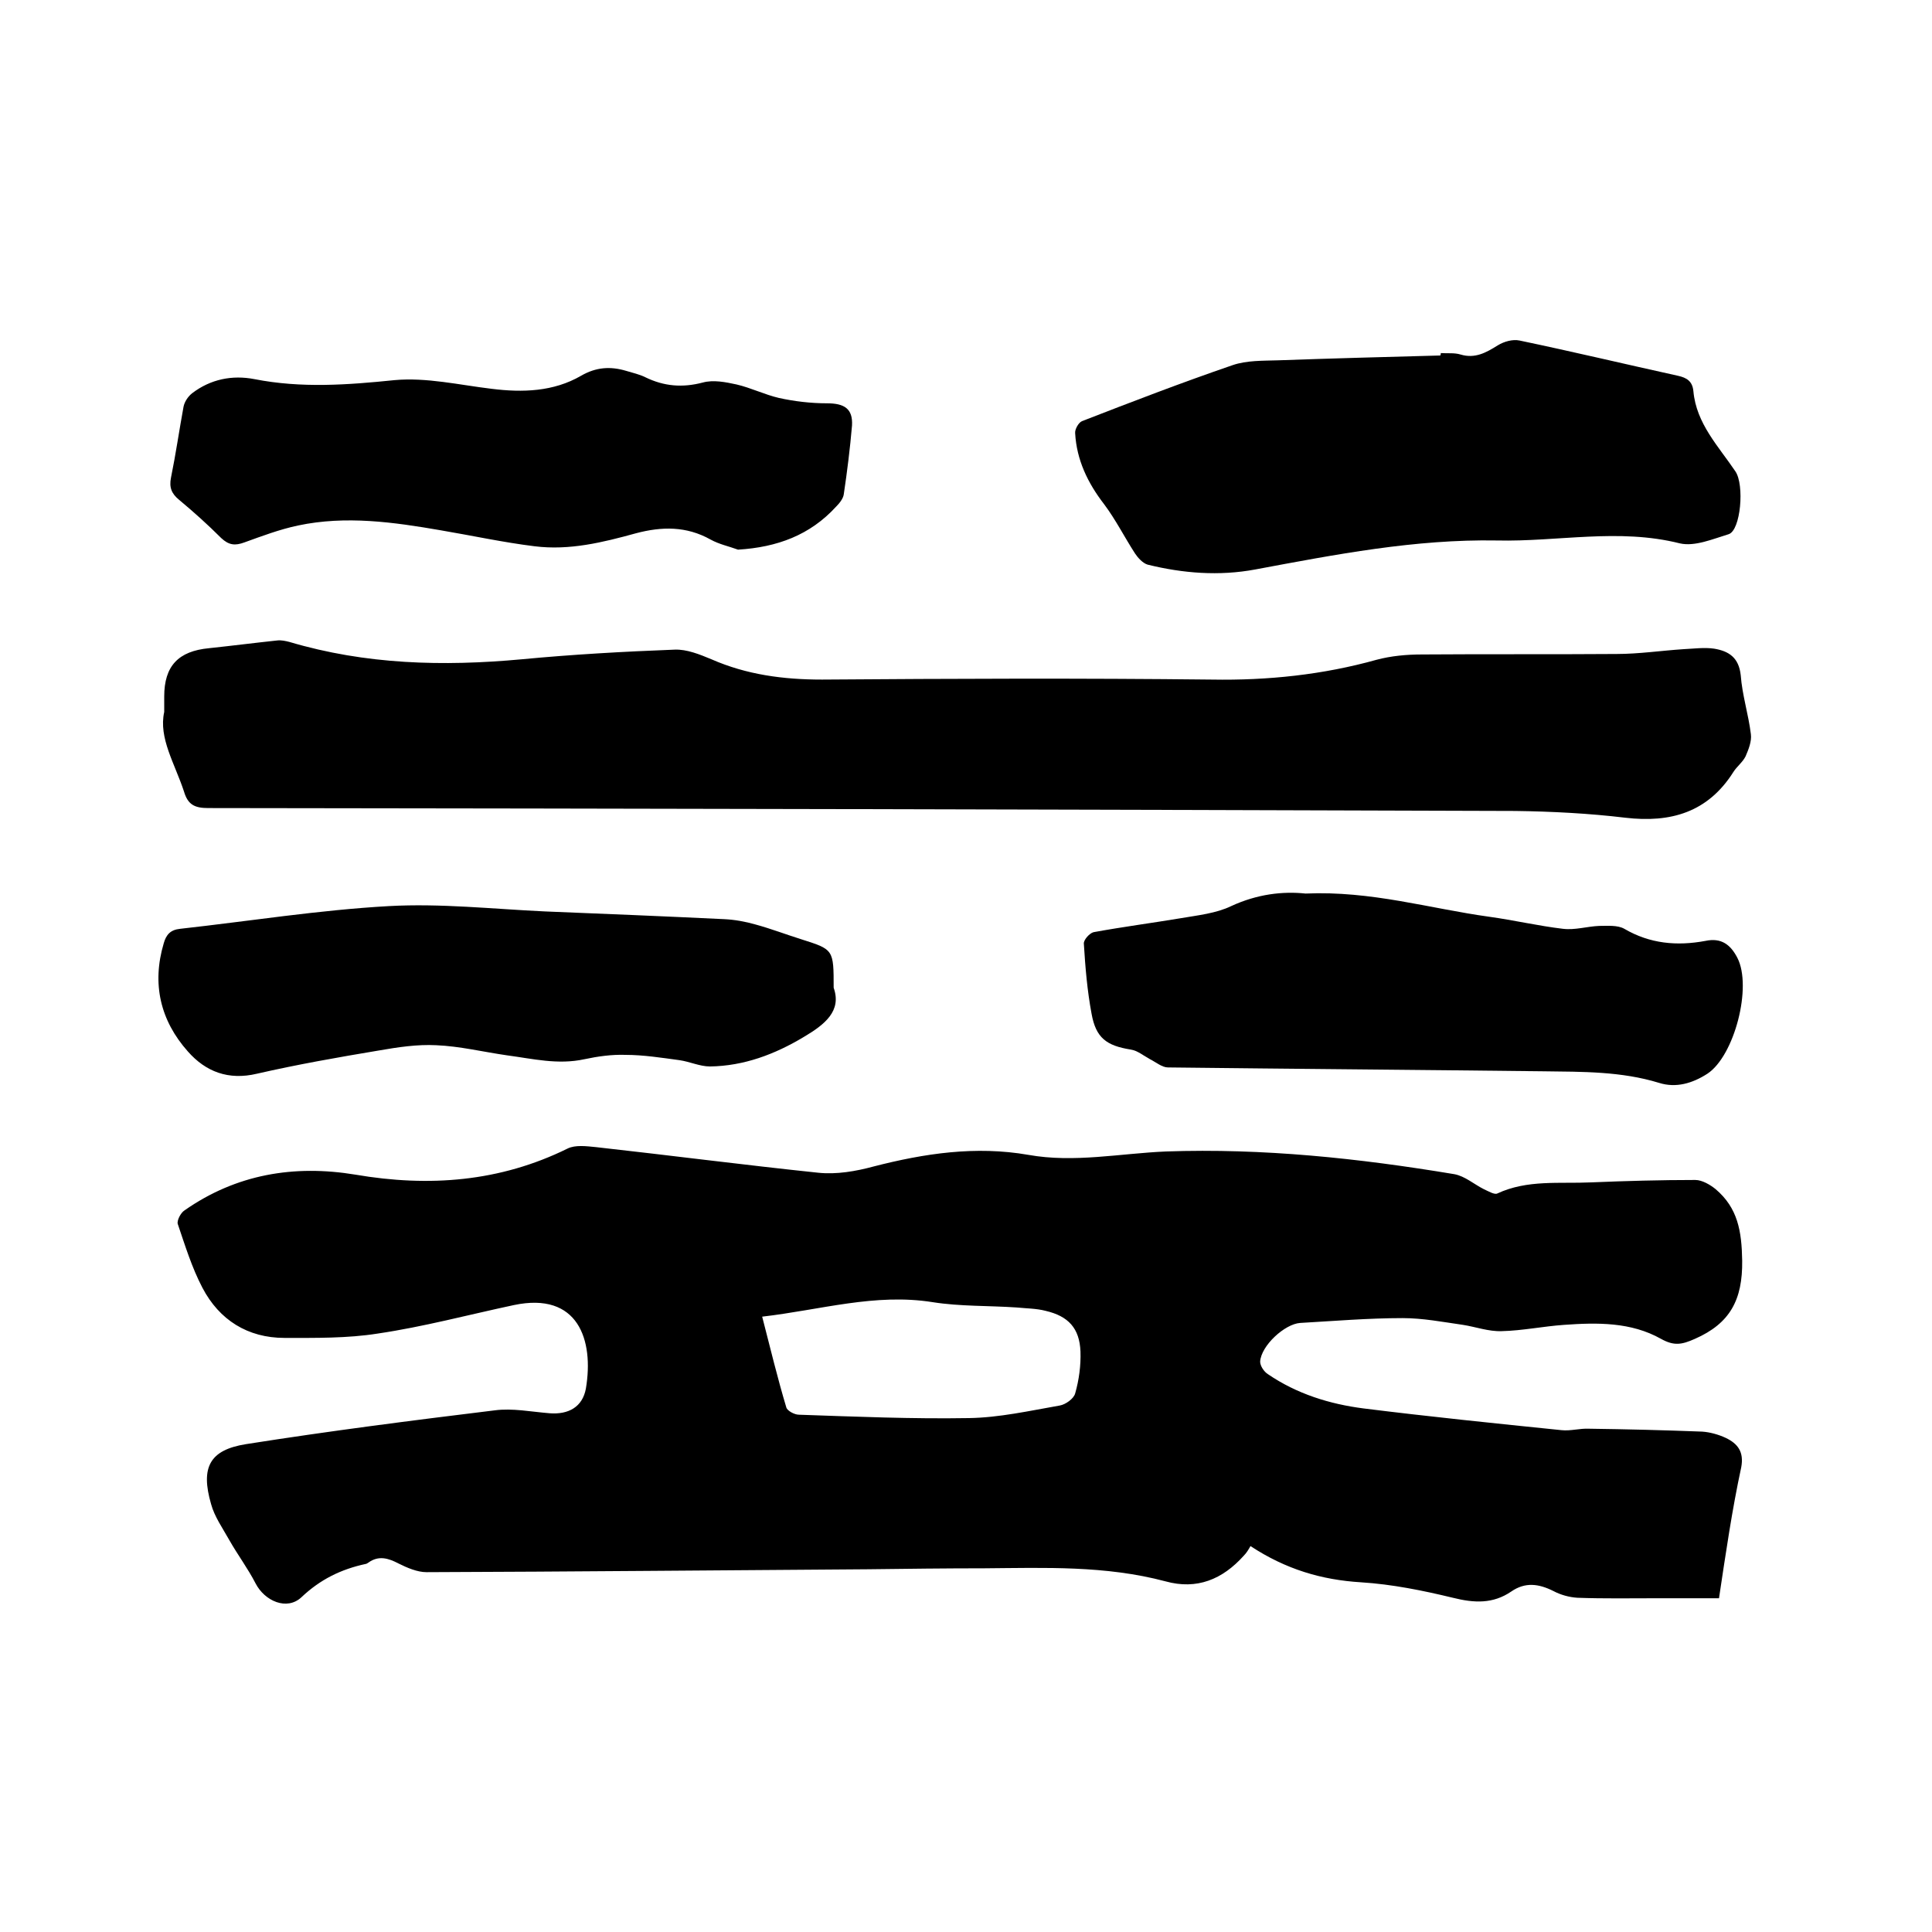 <svg enable-background="new 0 0 400 400" viewBox="0 0 400 400" xmlns="http://www.w3.org/2000/svg"><path d="m355.9 330.9c-4.1 0-8.5 0-12.8 0-5.5 0-11 .1-16.5-.1-1.7-.1-3.5-.6-5-1.4-3-1.5-5.8-1.9-8.7.1-3.8 2.6-7.7 2.4-12.1 1.3-6.2-1.5-12.6-2.8-19-3.2-8.2-.5-15.6-2.7-22.9-7.5-.4.7-.8 1.4-1.4 2-4.4 4.9-9.7 7.1-16.2 5.3-12.4-3.3-25-2.8-37.5-2.7-8 0-16.1.1-24.1.2-30.5.2-61 .5-91.4.6-1.9 0-4-.9-5.8-1.8-2.1-1.1-4.1-1.7-6.2-.2-.2.1-.4.3-.6.3-5.1 1.1-9.4 3.2-13.3 6.9-3 2.8-7.6.8-9.5-2.9-1.6-3.1-3.7-5.9-5.4-8.9-1.4-2.5-3.1-4.9-3.8-7.5-2.2-7.6-.3-11.2 7.2-12.4 17.1-2.7 34.3-4.9 51.5-7 3.7-.5 7.6.3 11.4.6 3.9.3 6.8-1.3 7.5-5.1 1.7-10.1-1.6-20.1-14.9-17.3-9.4 2-18.7 4.5-28.2 5.9-6.3 1-12.9.9-19.3.9-7.6 0-13.5-3.7-17-10.4-2.2-4.2-3.6-8.8-5.1-13.2-.2-.7.6-2.3 1.4-2.8 10.7-7.5 22.7-9.5 35.4-7.4 15.2 2.6 29.9 1.5 43.9-5.4 1.6-.8 3.9-.5 5.9-.3 15.3 1.7 30.7 3.7 46 5.3 3.8.4 7.8-.3 11.5-1.3 10.5-2.7 21.1-4.3 32-2.4 9.5 1.7 19-.3 28.5-.7 20.1-.7 39.9 1.4 59.7 4.7 2.2.4 4.1 2.1 6.1 3.1.9.4 2.2 1.2 2.8.9 6.2-2.9 12.9-2 19.4-2.3 7.2-.3 14.4-.5 21.6-.5 1.4 0 3.1 1 4.2 1.9 4.6 3.9 5.4 8.7 5.5 14.8.1 8.1-2.5 13-9.8 16.2-2.7 1.2-4.3 1.5-7 0-6.2-3.5-13.2-3.4-20.1-2.9-4.3.3-8.6 1.2-12.9 1.3-2.7.1-5.4-.9-8-1.3-4.2-.6-8.3-1.4-12.5-1.4-7.1 0-14.2.6-21.2 1-3.2.2-8.1 4.7-8.3 8 0 .9.8 2.1 1.6 2.6 6 4.1 12.8 6.2 19.8 7.1 13.6 1.7 27.3 3.1 41 4.5 1.9.2 3.8-.4 5.7-.3 7.8.1 15.6.3 23.4.6 1.6.1 3.4.6 4.9 1.3 2.5 1.2 3.8 2.9 3.2 6.1-1.9 8.8-3.2 17.8-4.6 27.1zm-198.1-58.3c1.7 6.6 3.2 12.8 5 18.8.2.7 1.7 1.5 2.6 1.5 11.7.4 23.5.9 35.2.7 6.3-.1 12.5-1.5 18.8-2.6 1.2-.2 2.9-1.4 3.2-2.5.8-2.8 1.2-5.8 1.1-8.7-.2-4.8-2.5-7.3-7.2-8.4-1.9-.5-4-.5-6-.7-5.8-.4-11.7-.2-17.4-1.1-11.9-1.9-23.2 1.6-35.3 3z"/><path d="m34 147.4c0-1.7 0-2.4 0-3.2 0-6.3 2.9-9.4 9.3-10 4.7-.5 9.4-1.1 14.1-1.6.8-.1 1.7.1 2.5.3 15.8 4.7 31.8 5.1 48.1 3.6 10.5-1 21.1-1.6 31.7-2 2.5-.1 5.2 1 7.6 2 7.3 3.2 14.9 4.2 22.9 4.2 26.9-.2 53.8-.3 80.7 0 11.6.2 23-1 34.1-4.1 3-.8 6.2-1.1 9.4-1.1 13.4-.1 26.9 0 40.3-.1 4.6 0 9.3-.7 13.9-1 2.1-.1 4.3-.4 6.3-.1 3 .5 5.1 1.8 5.5 5.5.3 4.1 1.6 8.1 2.1 12.2.2 1.5-.5 3.2-1.1 4.6-.6 1.2-1.8 2.1-2.5 3.2-5.3 8.4-13 10.6-22.4 9.5-7.5-.9-15.2-1.3-22.8-1.4-90.2-.3-180.4-.5-270.6-.6-2.8 0-4.2-.7-5-3.4-1.9-5.8-5.3-11.1-4.1-16.5z"/><path d="m298.3 73.1c1.4.1 2.8-.1 4.1.3 3 .9 5.3-.4 7.7-1.9 1.3-.8 3.1-1.3 4.5-1 11 2.3 21.9 4.9 32.8 7.3 1.8.4 3 1.1 3.2 3.2.6 6.7 5.2 11.4 8.7 16.6 1.9 2.8 1.1 12.2-1.4 13-3.3 1-7 2.6-10.1 1.9-12.7-3.2-25.3-.3-37.9-.6-16.9-.3-33.4 2.9-50 6-7.5 1.4-15 .8-22.3-1-1-.3-2-1.4-2.6-2.3-2.2-3.4-4-7-6.4-10.2-3.4-4.4-5.7-9.2-6-14.7-.1-.8.7-2.2 1.4-2.5 10.3-4 20.7-8 31.2-11.6 2.9-1 6.3-.9 9.4-1 11.2-.4 22.4-.7 33.6-1 .1-.2.1-.4.1-.5z"/><path d="m152.8 113.8c-1.9-.7-3.9-1.1-5.7-2.1-5-2.8-10.1-2.7-15.4-1.3-6.9 1.9-13.8 3.6-21 2.7-6.5-.8-12.9-2.2-19.4-3.3-9.8-1.7-19.7-3.1-29.6-1-3.8.8-7.5 2.2-11.1 3.5-1.9.7-3.2.6-4.8-.9-2.8-2.8-5.7-5.4-8.7-7.9-1.6-1.3-2.1-2.6-1.7-4.6 1-4.9 1.7-9.8 2.6-14.7.2-1 .9-2.1 1.8-2.8 3.8-2.9 8.3-3.8 12.9-2.9 9.7 1.9 19.2 1.2 29 .2 6.6-.6 13.4 1 20.1 1.8 6.4.8 12.8.6 18.5-2.7 3.1-1.8 6.1-2 9.4-1 1.3.4 2.7.7 3.9 1.3 3.9 1.9 7.7 2.2 11.9 1.1 2.2-.6 4.7-.1 7 .4 3 .7 5.8 2.1 8.8 2.8 3.2.7 6.6 1.1 9.9 1.1 3.6 0 5.4 1.1 5.2 4.6-.4 4.7-1 9.5-1.7 14.2-.1.9-.9 1.9-1.6 2.6-5.4 5.9-12.2 8.4-20.3 8.9z"/><path d="m270.3 185c13.6-.6 25.7 3.1 38 4.8 5.1.7 10.2 1.9 15.3 2.5 2.5.3 5-.5 7.5-.6 1.7 0 3.8-.2 5.2.6 5.3 3.1 10.9 3.6 16.8 2.5 3.3-.7 5.2.8 6.6 3.5 3.1 6-.6 20.3-6.2 24-3.1 2-6.5 3-10 1.9-7.8-2.4-15.9-2.3-23.9-2.4-25.9-.3-51.8-.5-77.8-.8-1.2 0-2.5-1.1-3.7-1.7-1.3-.7-2.6-1.8-4-2-5-.8-7.2-2.4-8.1-7.4-.9-4.8-1.3-9.6-1.6-14.5-.1-.8 1.2-2.2 2-2.4 6-1.1 12.1-1.9 18.1-2.9 3.5-.6 7.3-1 10.4-2.5 5.4-2.5 10.7-3.1 15.4-2.6z"/><path d="m172.6 204.5c1.7 4.8-1.8 7.6-6.2 10.2-6 3.6-12.4 6-19.4 6.1-2.1 0-4.2-1-6.3-1.3-3.7-.5-7.5-1.1-11.2-1.1-2.8-.1-5.7.3-8.5.9-5.5 1.2-10.7-.1-16-.8-4.9-.7-9.8-1.9-14.7-2.1-3.9-.2-7.9.4-11.9 1.1-8.4 1.4-16.9 2.9-25.2 4.8-5.9 1.4-10.6-.4-14.3-4.6-5.7-6.4-7.5-14-5-22.4.5-1.8 1.4-2.8 3.4-3 14.4-1.6 28.8-3.9 43.2-4.7 10.7-.6 21.5.6 32.3 1.1 12.4.5 24.7 1 37.1 1.6 2.2.1 4.4.5 6.5 1.1 3.3.9 6.4 2.1 9.6 3.1 6.6 2.1 6.6 2.1 6.6 10z"/></svg>